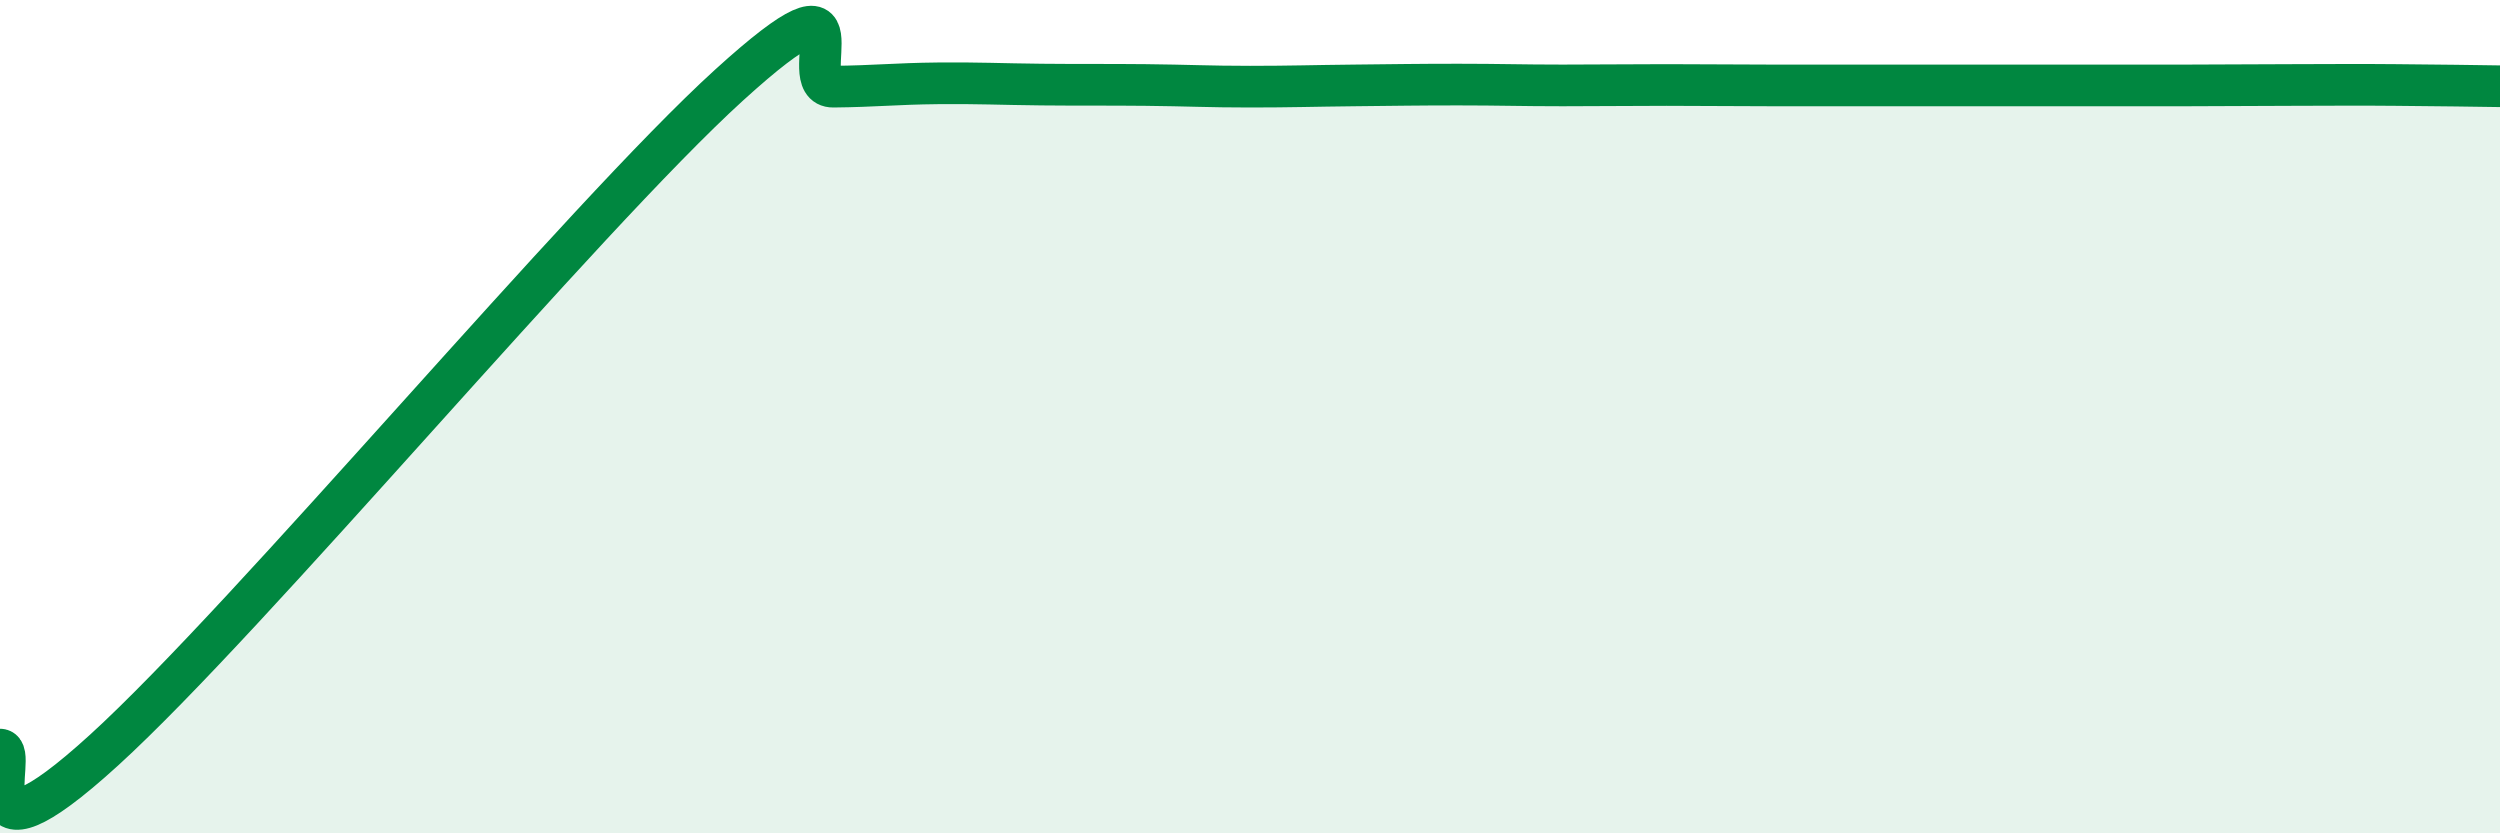 
    <svg width="60" height="20" viewBox="0 0 60 20" xmlns="http://www.w3.org/2000/svg">
      <path
        d="M 0,17.99 C 0.5,17.99 -1,21.19 2.5,18 C 6,14.81 14,5.22 17.5,2.04 C 21,-1.14 19,2.09 20,2.08 C 21,2.07 21.5,2.01 22.5,2 C 23.5,1.99 24,2.02 25,2.03 C 26,2.04 26.5,2.03 27.5,2.04 C 28.5,2.05 29,2.08 30,2.08 C 31,2.08 31.5,2.06 32.5,2.05 C 33.5,2.04 34,2.03 35,2.03 C 36,2.03 36.5,2.05 37.5,2.05 C 38.5,2.05 39,2.04 40,2.04 C 41,2.04 41.5,2.05 42.5,2.05 C 43.5,2.05 44,2.05 45,2.05 C 46,2.05 46.5,2.05 47.5,2.05 C 48.5,2.05 49,2.05 50,2.05 C 51,2.05 51.5,2.05 52.5,2.05 C 53.5,2.05 54,2.04 55,2.04 C 56,2.04 56.5,2.03 57.5,2.04 C 58.5,2.05 59.5,2.06 60,2.07L60 20L0 20Z"
        fill="#008740"
        opacity="0.1"
        stroke-linecap="round"
        stroke-linejoin="round"
      />
      <path
        d="M 0,17.99 C 0.5,17.99 -1,21.19 2.5,18 C 6,14.81 14,5.22 17.5,2.04 C 21,-1.14 19,2.09 20,2.08 C 21,2.07 21.5,2.01 22.5,2 C 23.5,1.99 24,2.02 25,2.03 C 26,2.04 26.5,2.03 27.5,2.04 C 28.5,2.05 29,2.08 30,2.08 C 31,2.08 31.5,2.06 32.5,2.05 C 33.5,2.04 34,2.03 35,2.03 C 36,2.03 36.5,2.05 37.5,2.05 C 38.5,2.05 39,2.04 40,2.04 C 41,2.04 41.5,2.05 42.5,2.05 C 43.5,2.05 44,2.05 45,2.05 C 46,2.05 46.5,2.05 47.5,2.05 C 48.5,2.05 49,2.05 50,2.05 C 51,2.05 51.5,2.05 52.5,2.05 C 53.5,2.05 54,2.04 55,2.04 C 56,2.04 56.5,2.03 57.5,2.04 C 58.5,2.05 59.5,2.06 60,2.07"
        stroke="#008740"
        stroke-width="1"
        fill="none"
        stroke-linecap="round"
        stroke-linejoin="round"
      />
    </svg>
  